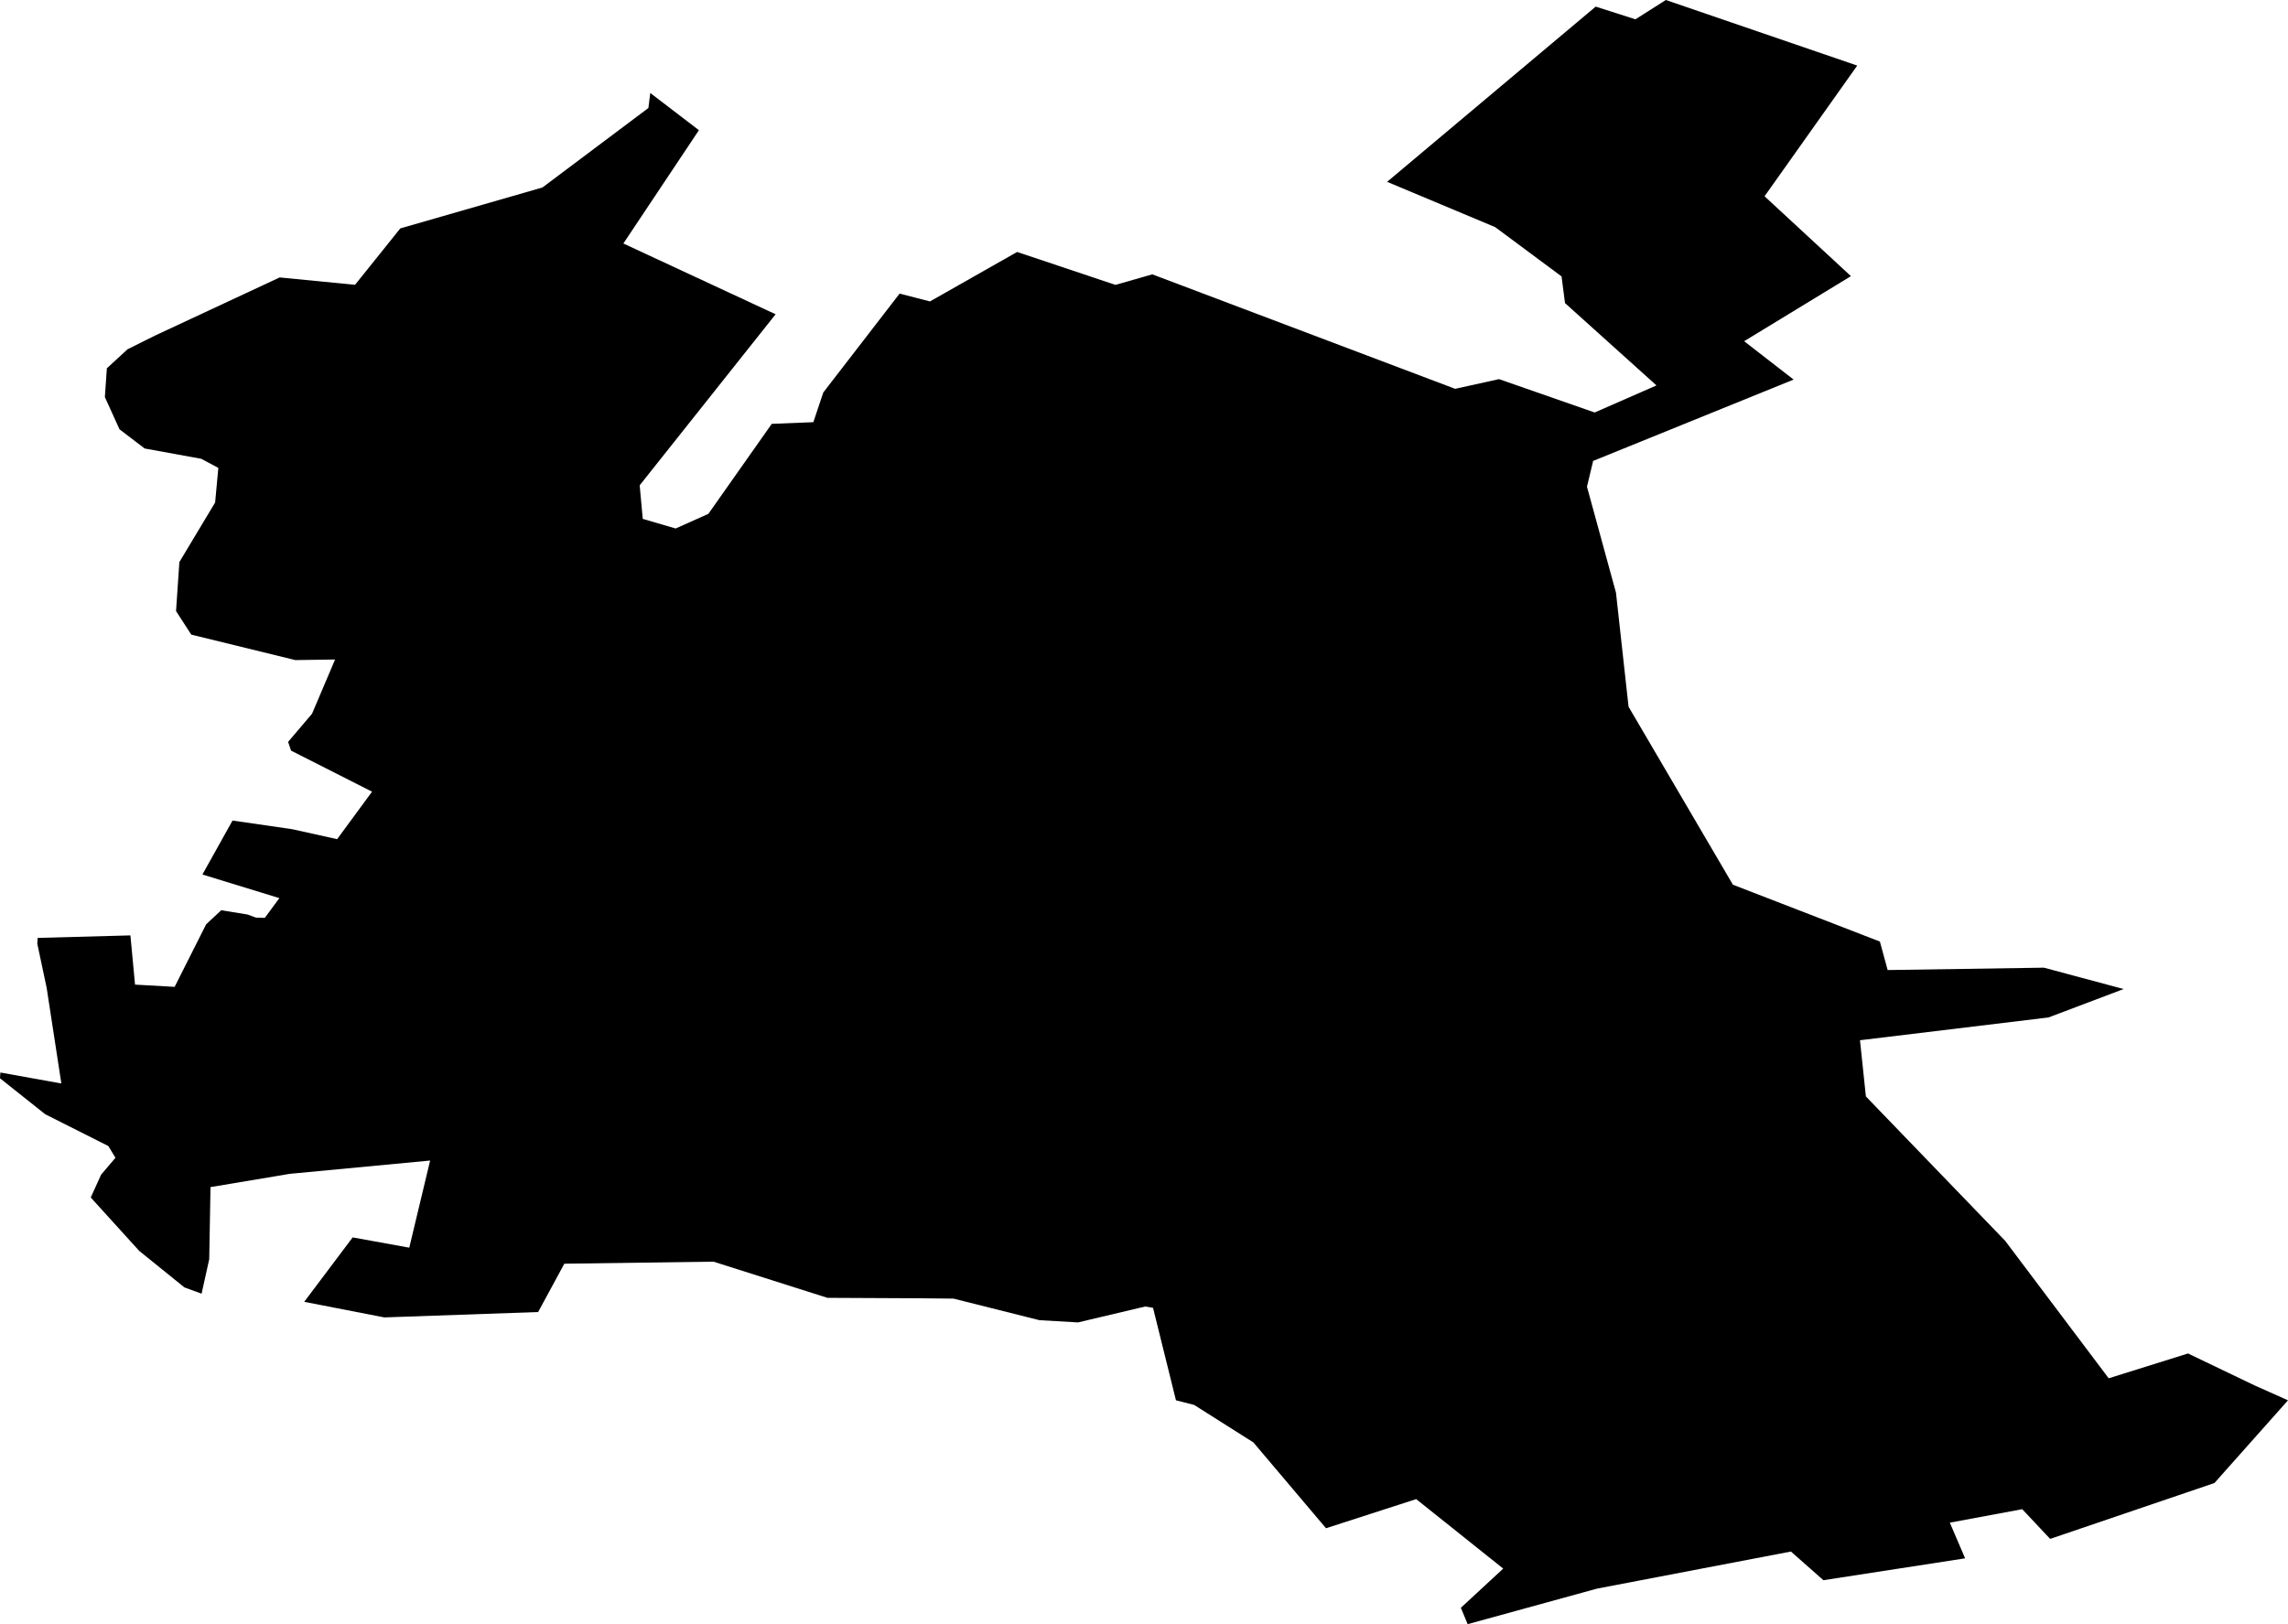 <svg width="1024" height="727.112" class="wof-locality" edtf:cessation="" edtf:inception="" id="wof-%!s(int64=101878729)" mz:is_ceased="-1" mz:is_current="1" mz:is_deprecated="-1" mz:is_superseded="0" mz:is_superseding="0" mz:latitude="49.23722" mz:longitude="6.479267" mz:max_latitude="49.252151" mz:max_longitude="6.507787" mz:min_latitude="49.226837" mz:min_longitude="6.472137" mz:uri="https://data.whosonfirst.org/101/878/729/101878729.geojson" viewBox="0 0 1024.00 727.11" wof:belongsto="85683271,102191581,404227711,404405111,85633147,1108826391,136253037,102064667" wof:country="FR" wof:id="101878729" wof:lastmodified="1690899411" wof:name="Bettange" wof:parent_id="404405111" wof:path="101/878/729/101878729.geojson" wof:placetype="locality" wof:repo="whosonfirst-data-admin-fr" wof:superseded_by="" wof:supersedes="" xmlns="http://www.w3.org/2000/svg" xmlns:edtf="x-urn:namespaces#edtf" xmlns:mz="x-urn:namespaces#mz" xmlns:wof="x-urn:namespaces#wof"><path d="M412.156 581.224,370.335 581.023,319.321 564.823,252.568 565.742,240.848 587.371,171.998 589.784,136.15 582.804,157.837 553.965,183.171 558.561,192.506 519.554,129.745 525.5,94.214 531.446,93.639 563.731,90.221 579.156,82.523 576.341,62.302 559.997,40.615 536.099,45.24 525.902,51.674 518.319,48.486 513.063,20.221 498.816,0 482.731,0.172 480.145,27.46 485.057,20.882 442.23,16.688 422.468,16.861 419.883,58.367 418.763,60.435 440.794,78.157 441.799,92.261 413.794,99.011 407.503,110.73 409.399,114.579 410.806,118.514 410.921,125.034 402.074,90.595 391.504,104.066 367.347,130.664 371.196,150.886 375.677,166.511 354.422,130.262 336.039,128.941 332.132,139.655 319.522,149.966 295.251,132.186 295.509,85.597 284.106,78.789 273.565,80.283 251.62,96.282 224.964,97.718 209.482,90.106 205.403,64.743 200.779,53.484 192.19,46.935 177.771,47.825 164.874,57.074 156.372,69.339 150.254,125.178 124.201,158.9 127.505,179.15 102.256,242.773 83.931,290.196 48.342,291.029 41.621,312.801 58.28,278.993 109.006,347.126 140.689,286.289 217.266,287.668 232.289,302.374 236.597,317.024 230.048,345.403 189.749,364.015 189.002,368.468 175.703,402.62 131.44,416.206 134.944,455.213 112.798,499.218 127.533,515.734 122.823,651.253 174.066,670.9 169.728,713.698 184.665,741.359 172.543,700.427 135.691,698.876 123.742,669.176 101.682,620.805 81.403,714.157 2.959,731.937 8.646,745.552 0,831.207 29.356,789.729 87.866,828.392 123.627,780.595 152.753,802.741 169.929,713.008 206.351,710.251 217.898,723.234 265.321,728.864 316.392,775.569 396.071,841.346 421.52,844.822 434.274,914.764 433.211,950.439 442.776,916.803 455.5,832.442 465.697,835.084 490.859,897.415 555.488,943.746 617.043,979.248 605.927,1009.064 620.231,1024 626.895,991.083 663.92,917.55 688.938,905.055 675.639,872.655 681.671,879.491 697.641,816.069 707.436,801.535 694.597,714.761 711.199,656.854 727.112,653.809 719.787,672.767 702.237,633.817 671.129,593.46 684.17,560.945 645.738,534.433 628.963,526.304 626.895,516.05 585.504,512.546 584.901,482.472 592.024,465.18 591.019,426.748 581.368,412.156 581.224 Z"/></svg>